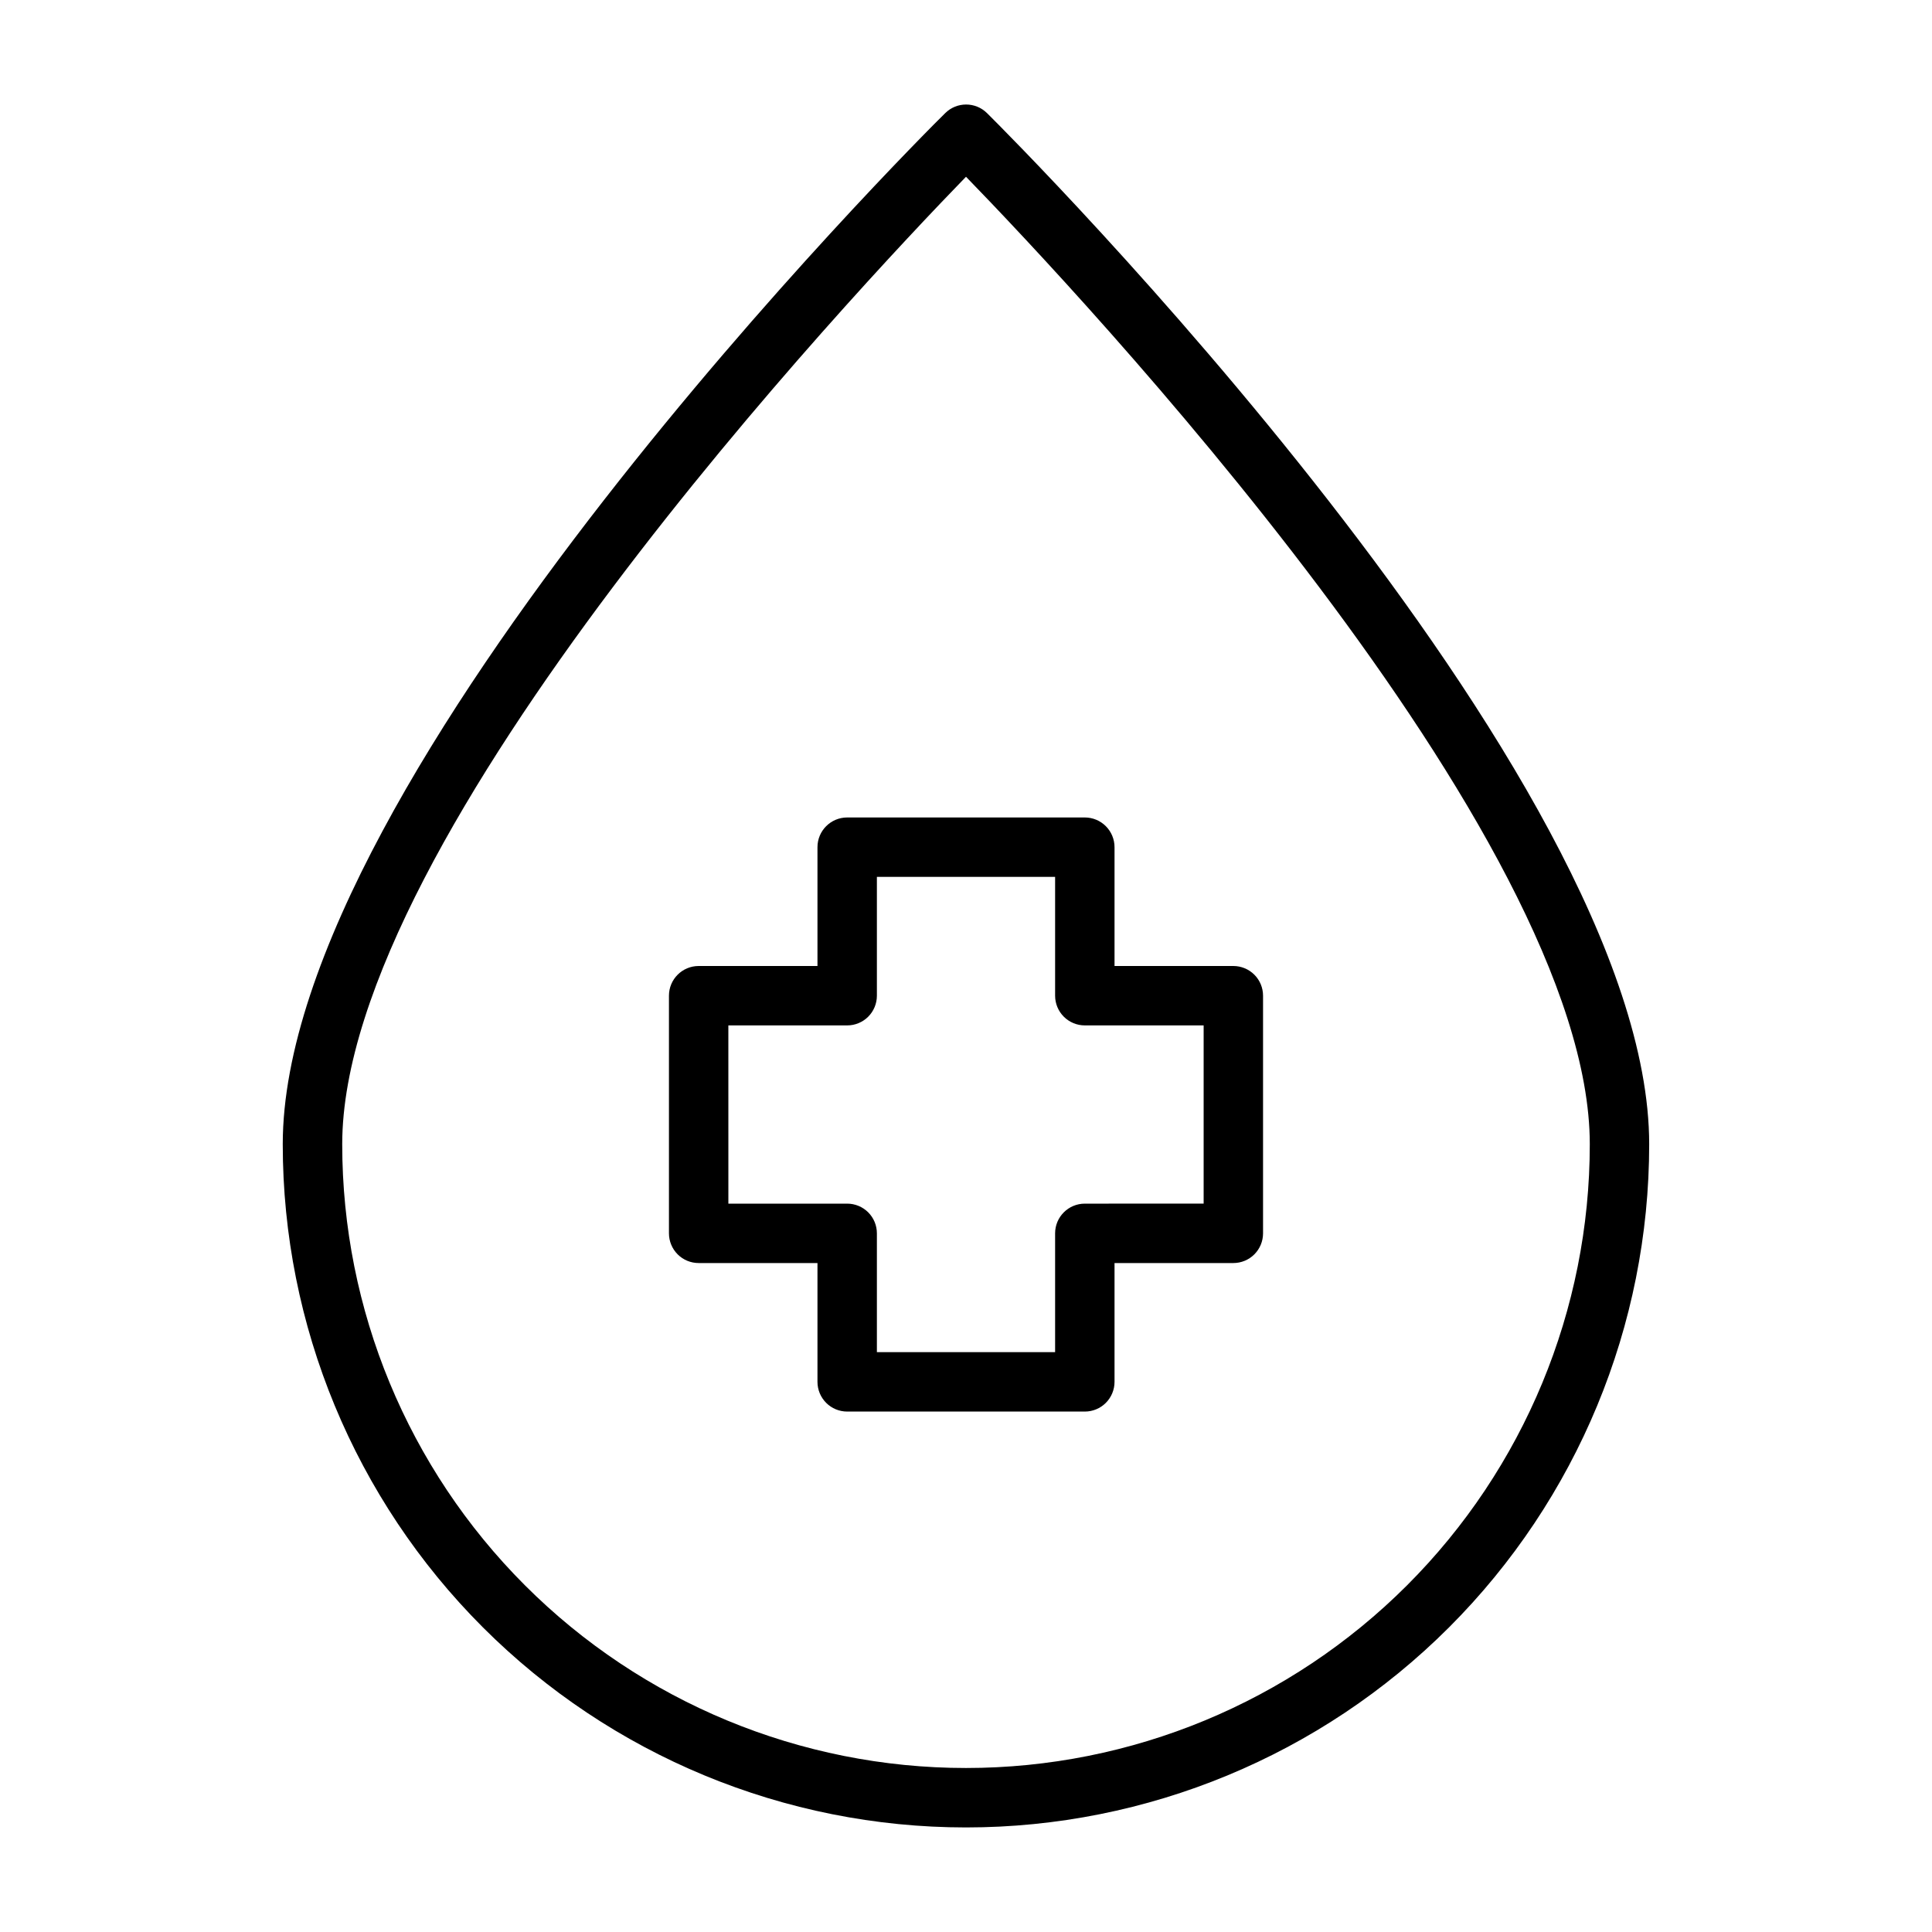 <?xml version="1.0" encoding="UTF-8"?>
<!-- The Best Svg Icon site in the world: iconSvg.co, Visit us! https://iconsvg.co -->
<svg fill="#000000" width="800px" height="800px" version="1.1" viewBox="144 144 512 512" xmlns="http://www.w3.org/2000/svg">
 <g>
  <path d="m400 628.29c48.02 0 94.07-19.078 128.02-53.031 33.957-33.957 53.031-80.008 53.031-128.03 0-97.77-168.3-266.15-175.47-273.24-3.07-3.051-8.027-3.051-11.098 0-7.242 7.086-175.55 175.47-175.55 273.24 0 48.02 19.074 94.07 53.031 128.03 33.953 33.953 80.008 53.031 128.03 53.031zm0-437.45c29.359 30.227 165.31 174.6 165.31 256.39 0 43.844-17.418 85.891-48.422 116.89-31 31-73.047 48.418-116.89 48.418s-85.895-17.418-116.89-48.418c-31.004-31.004-48.418-73.051-48.418-116.89 0-81.789 135.95-226.16 165.31-256.39z"/>
  <path d="m329.15 478.72h31.488v31.488c0 2.086 0.832 4.09 2.309 5.566 1.477 1.477 3.477 2.305 5.566 2.305h62.977c2.086 0 4.09-0.828 5.566-2.305 1.473-1.477 2.305-3.481 2.305-5.566v-31.488h31.488c2.086 0 4.09-0.828 5.566-2.305 1.477-1.477 2.305-3.481 2.305-5.566v-62.977c0-2.09-0.828-4.09-2.305-5.566-1.477-1.477-3.481-2.305-5.566-2.305h-31.488v-31.488c0-2.09-0.832-4.09-2.305-5.566-1.477-1.477-3.481-2.309-5.566-2.309h-62.977c-4.348 0-7.875 3.527-7.875 7.875v31.488h-31.488c-4.348 0-7.871 3.523-7.871 7.871v62.977c0 2.086 0.832 4.09 2.305 5.566 1.477 1.477 3.481 2.305 5.566 2.305zm7.871-62.977h31.492c2.086 0 4.09-0.828 5.566-2.305s2.305-3.481 2.305-5.566v-31.488h47.23v31.488c0 2.086 0.832 4.09 2.309 5.566s3.477 2.305 5.566 2.305h31.488v47.23l-31.488 0.004c-4.348 0-7.875 3.523-7.875 7.871v31.488h-47.23v-31.488c0-2.09-0.828-4.09-2.305-5.566s-3.481-2.305-5.566-2.305h-31.488z"/>
 </g>
</svg>